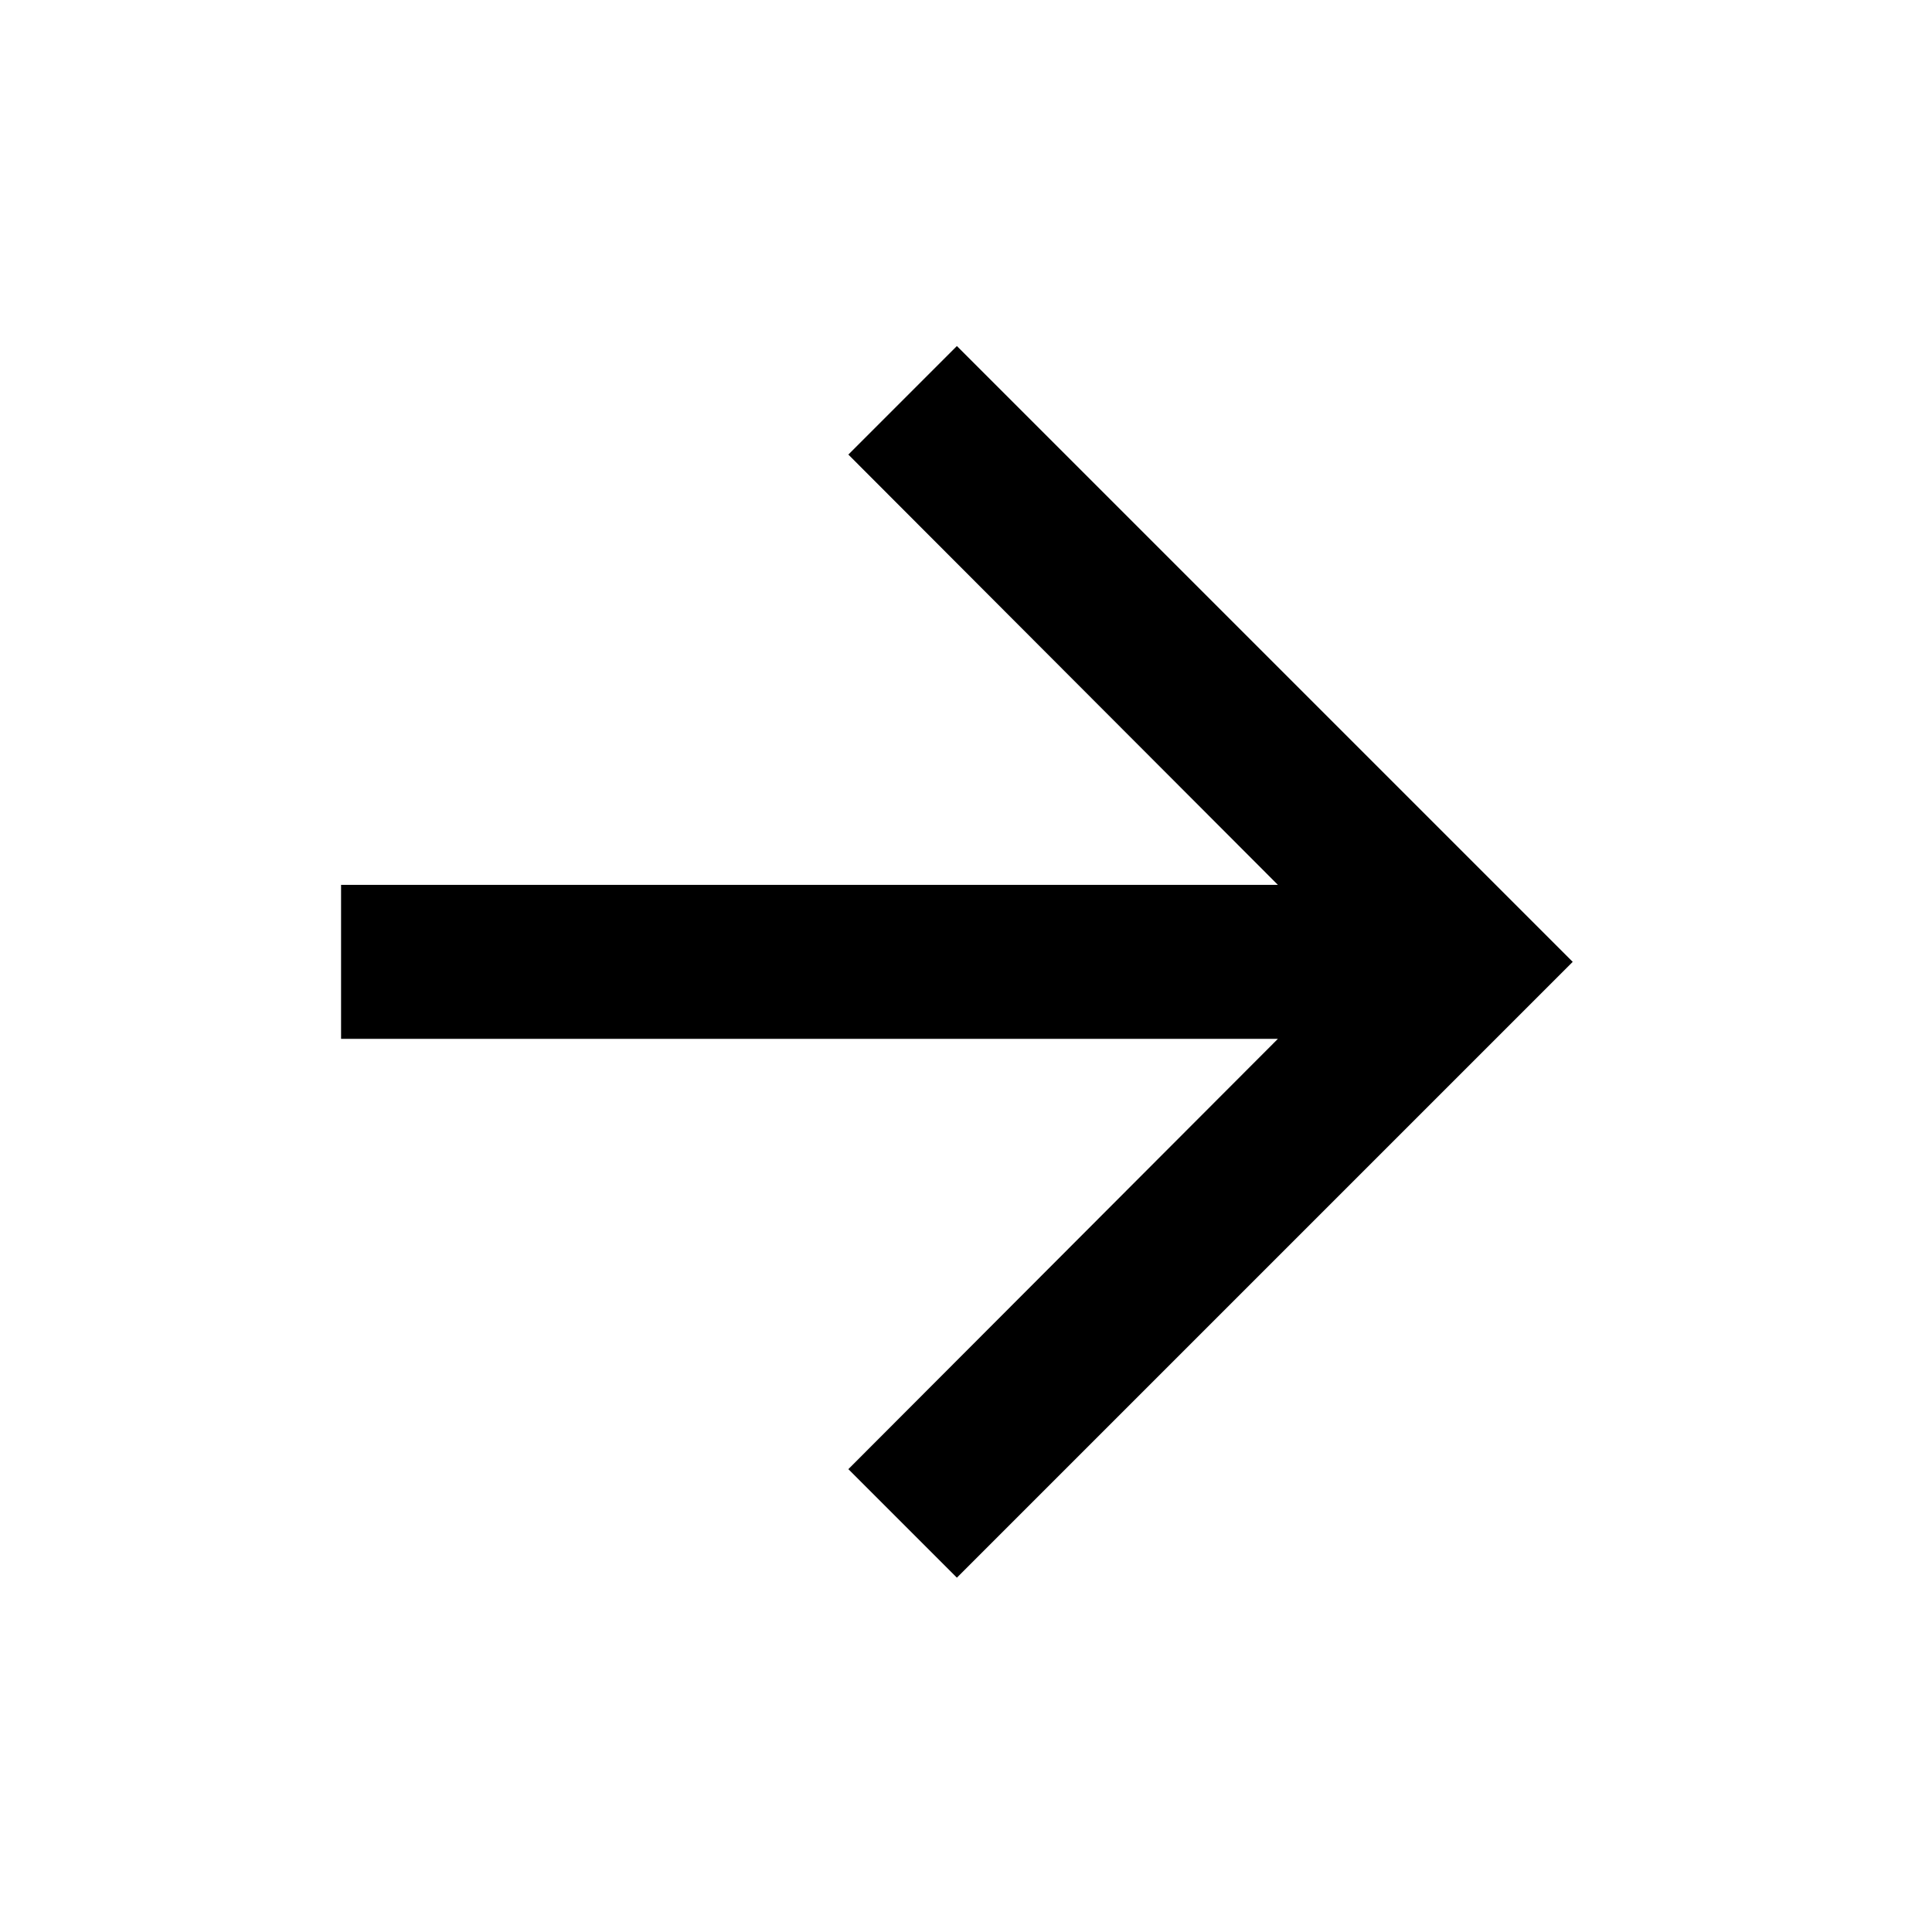 <svg width="28" height="28" viewBox="0 0 28 28" fill="none" xmlns="http://www.w3.org/2000/svg">
<path d="M13.868 5.015L12.295 6.588L18.52 12.824H4.943V15.056H18.52L12.295 21.292L13.868 22.865L22.793 13.94L13.868 5.015Z" fill="black"/>
</svg>
